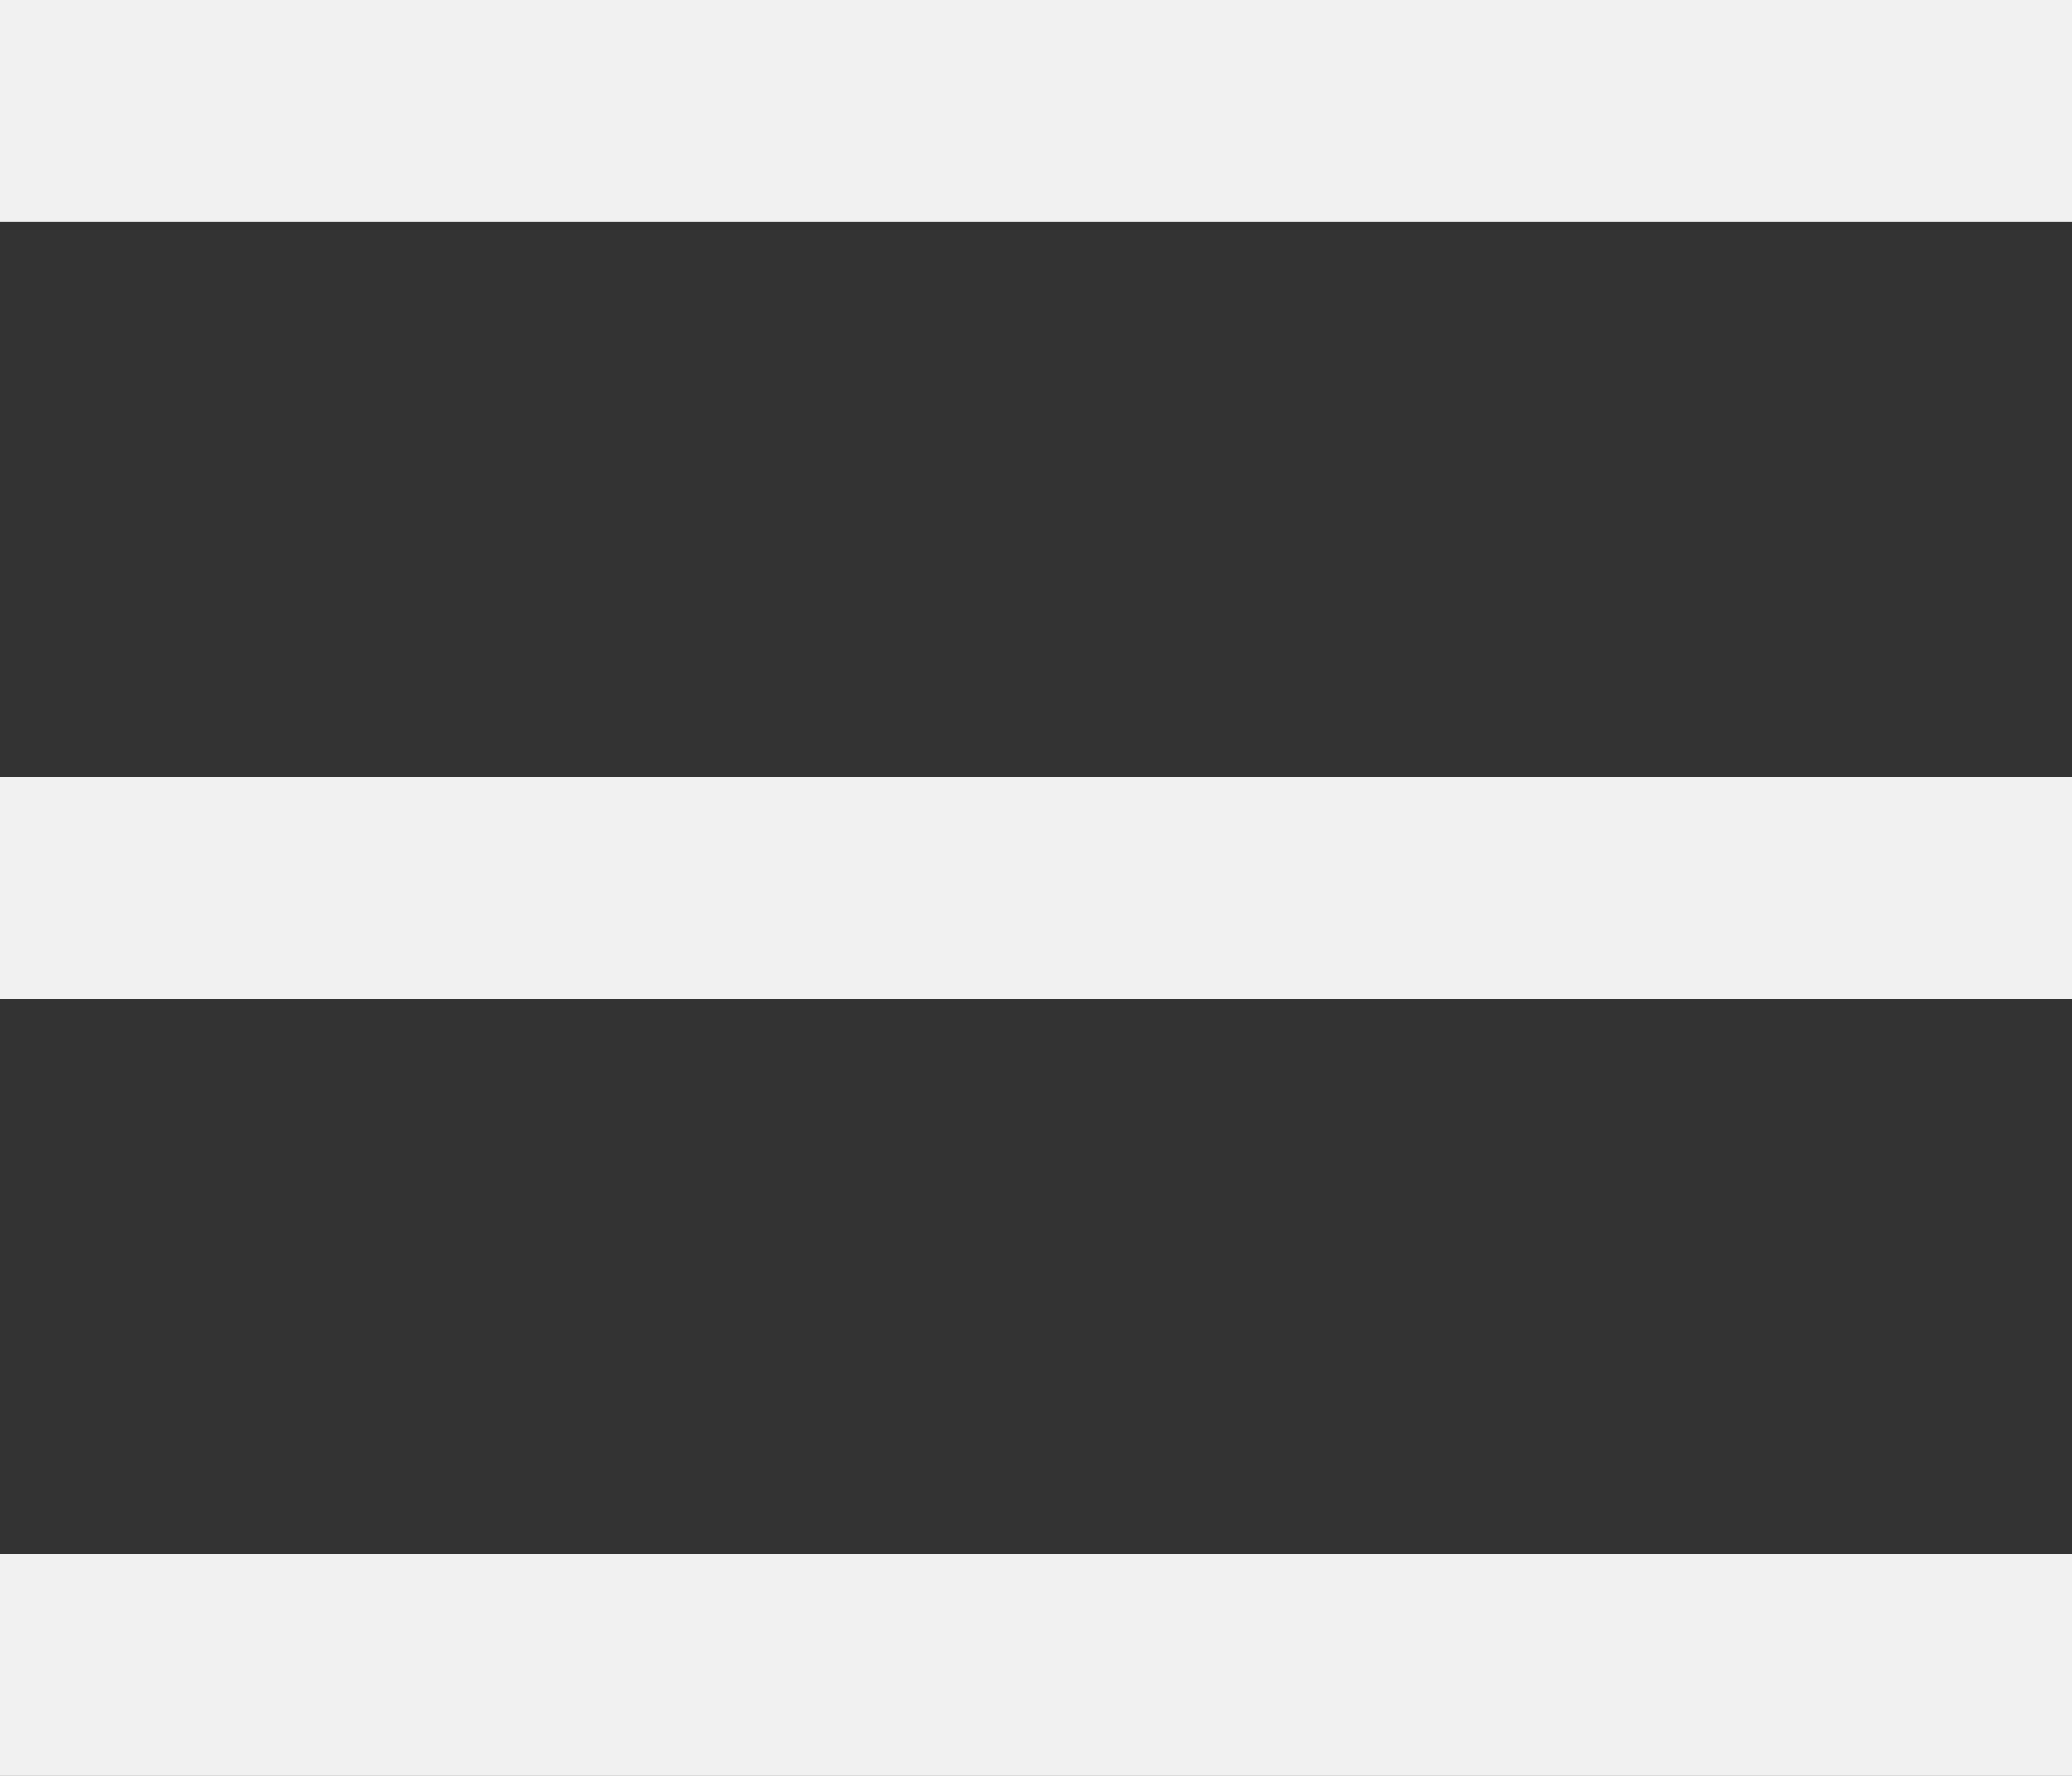 <svg width="35" height="30" viewBox="0 0 35 30" fill="none" xmlns="http://www.w3.org/2000/svg">
<rect x="0" y="0" width="35" height="30" fill="#333333" stroke="none"/>
<rect width="35" height="3.75" fill="#F1F1F1"/>
<rect y="13.125" width="35" height="3.75" fill="#F1F1F1"/>
<rect y="26.25" width="35" height="3.75" fill="#F1F1F1"/>
</svg>
